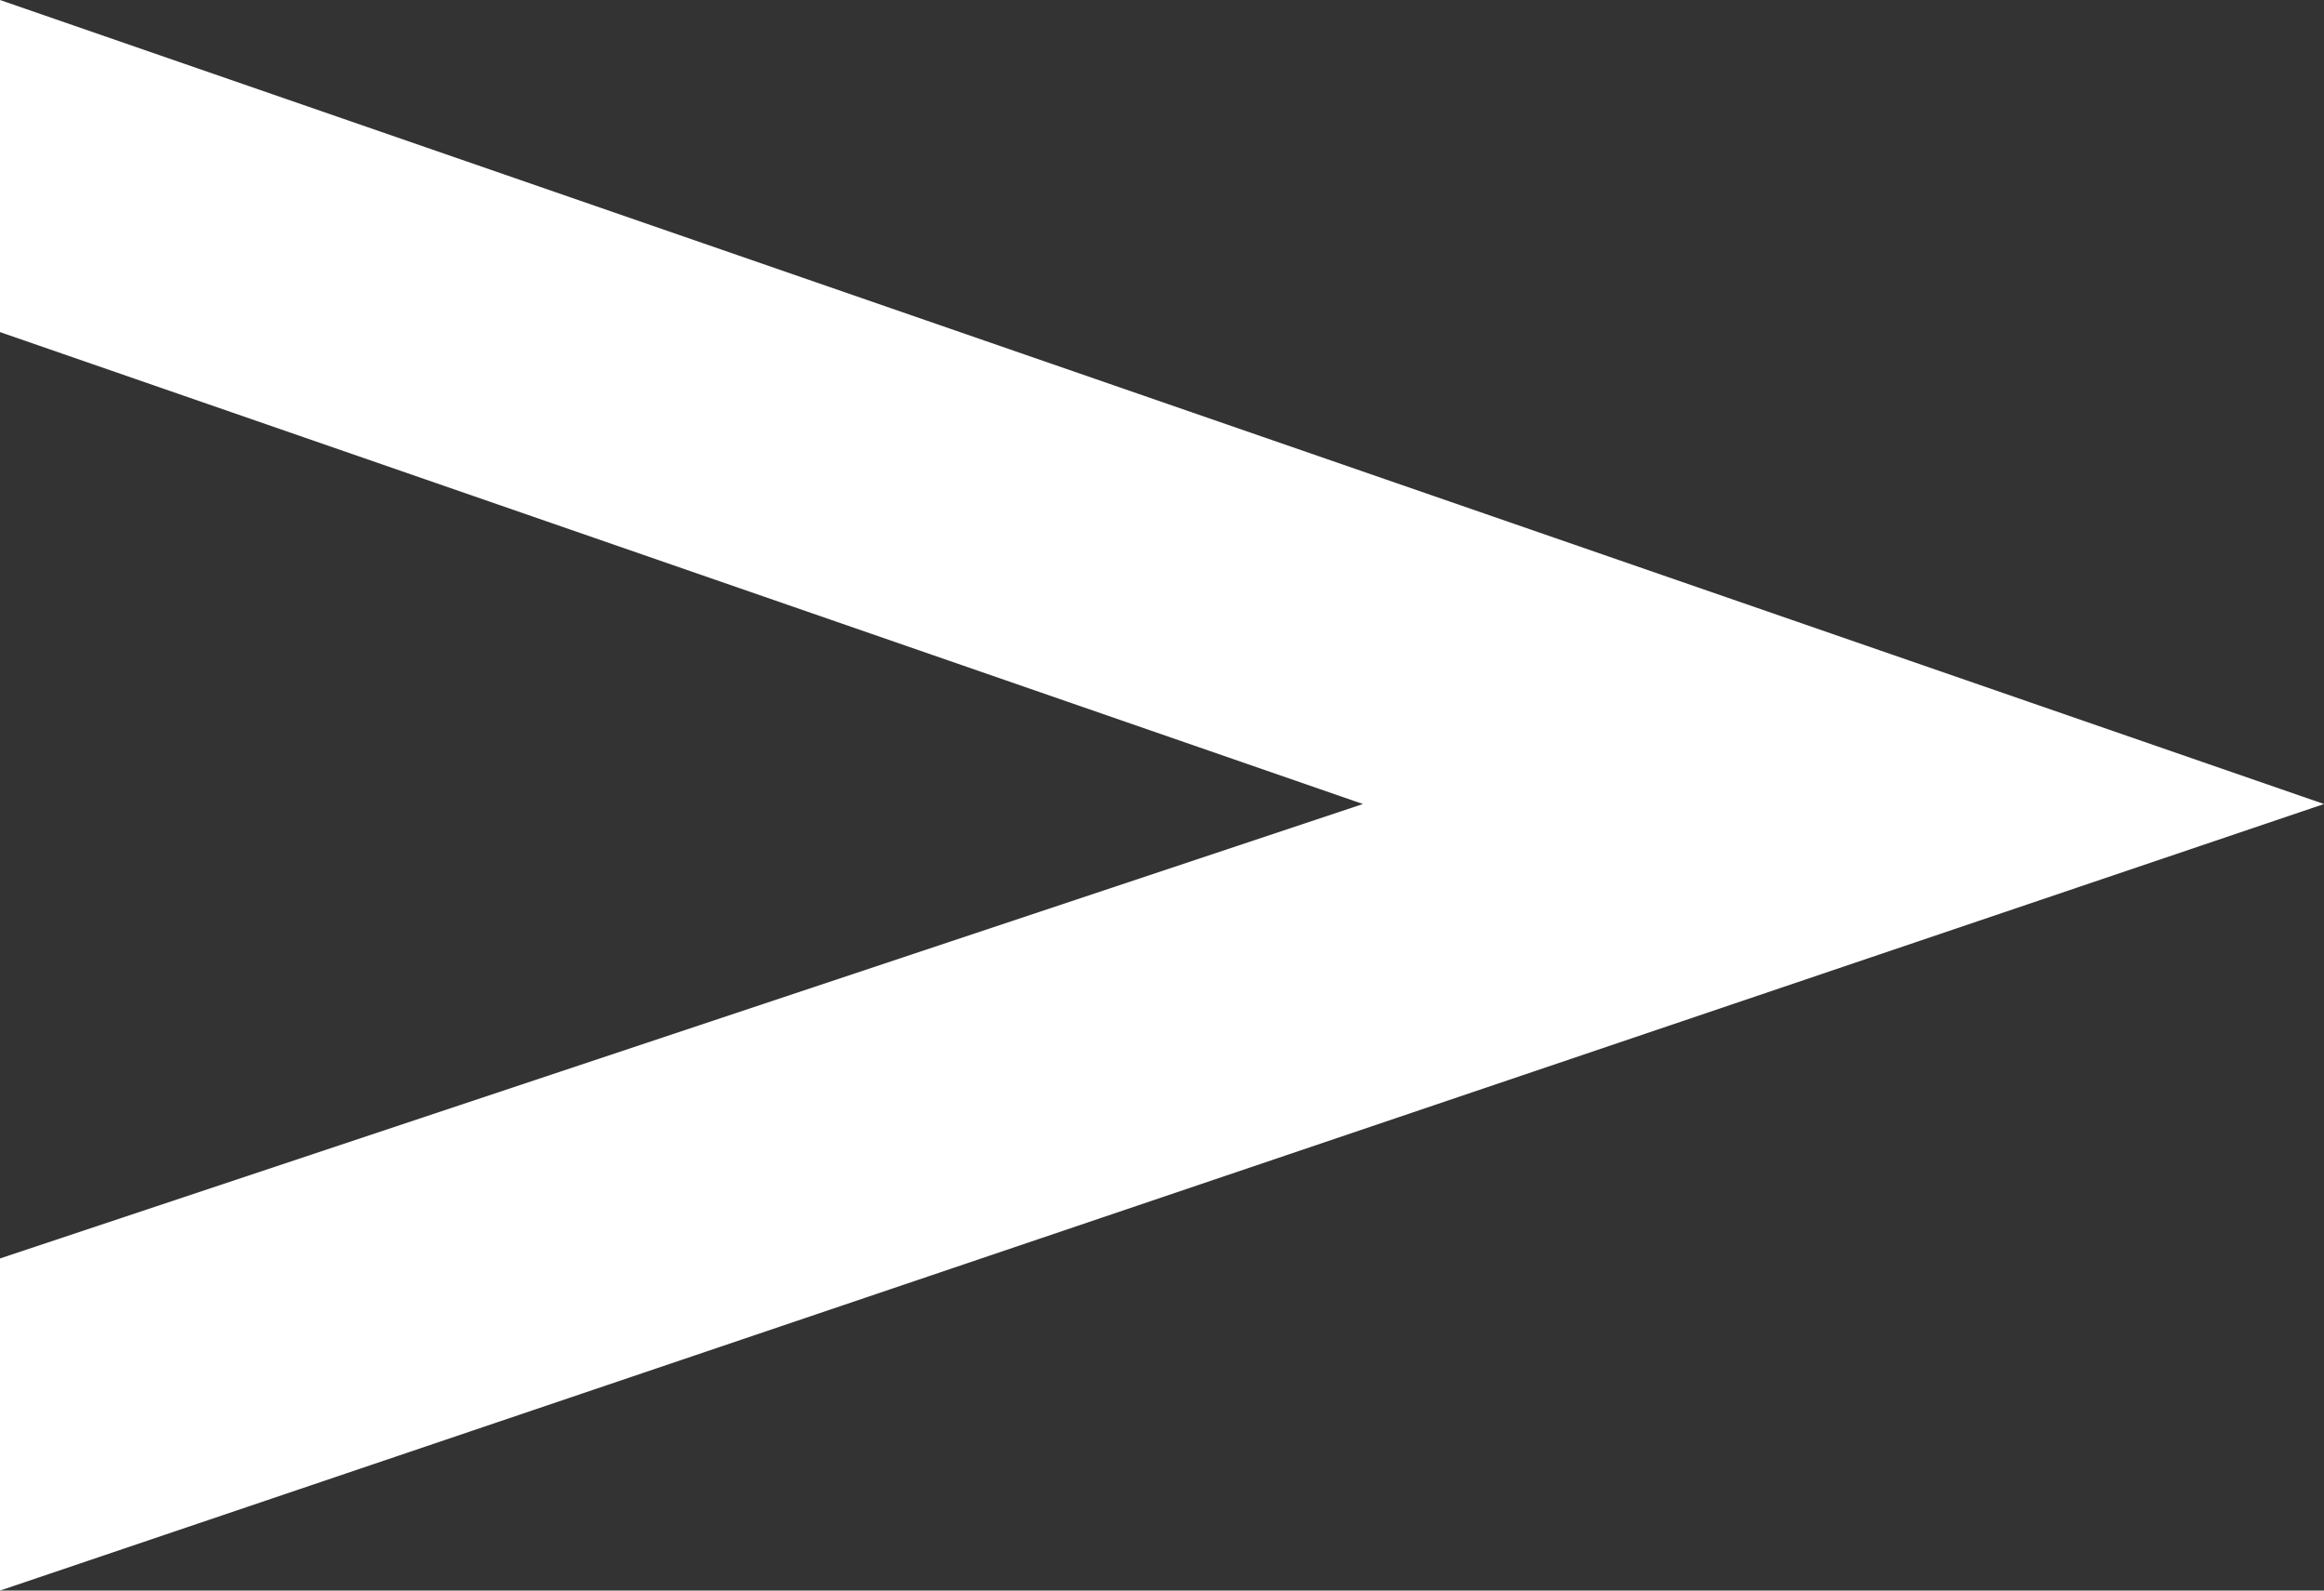 <?xml version="1.0" encoding="utf-8"?>
<!-- Generator: Adobe Illustrator 27.8.1, SVG Export Plug-In . SVG Version: 6.00 Build 0)  -->
<svg version="1.1" id="espanso_-_v1" xmlns="http://www.w3.org/2000/svg" xmlns:xlink="http://www.w3.org/1999/xlink" x="0px"
	 y="0px" viewBox="0 0 13.3 9.1" style="enable-background:new 0 0 13.3 9.1;" xml:space="preserve">
<rect x="0" y="0" width="13.3" height="9.1" fill="#333333" stroke="none"/>
<style type="text/css">
	.st0{fill:#FFFFFF;}
</style>
<polygon class="st0" points="0,0 0,1.9 7.8,4.6 0,7.2 0,9.1 13.3,4.6 "/>
</svg>
